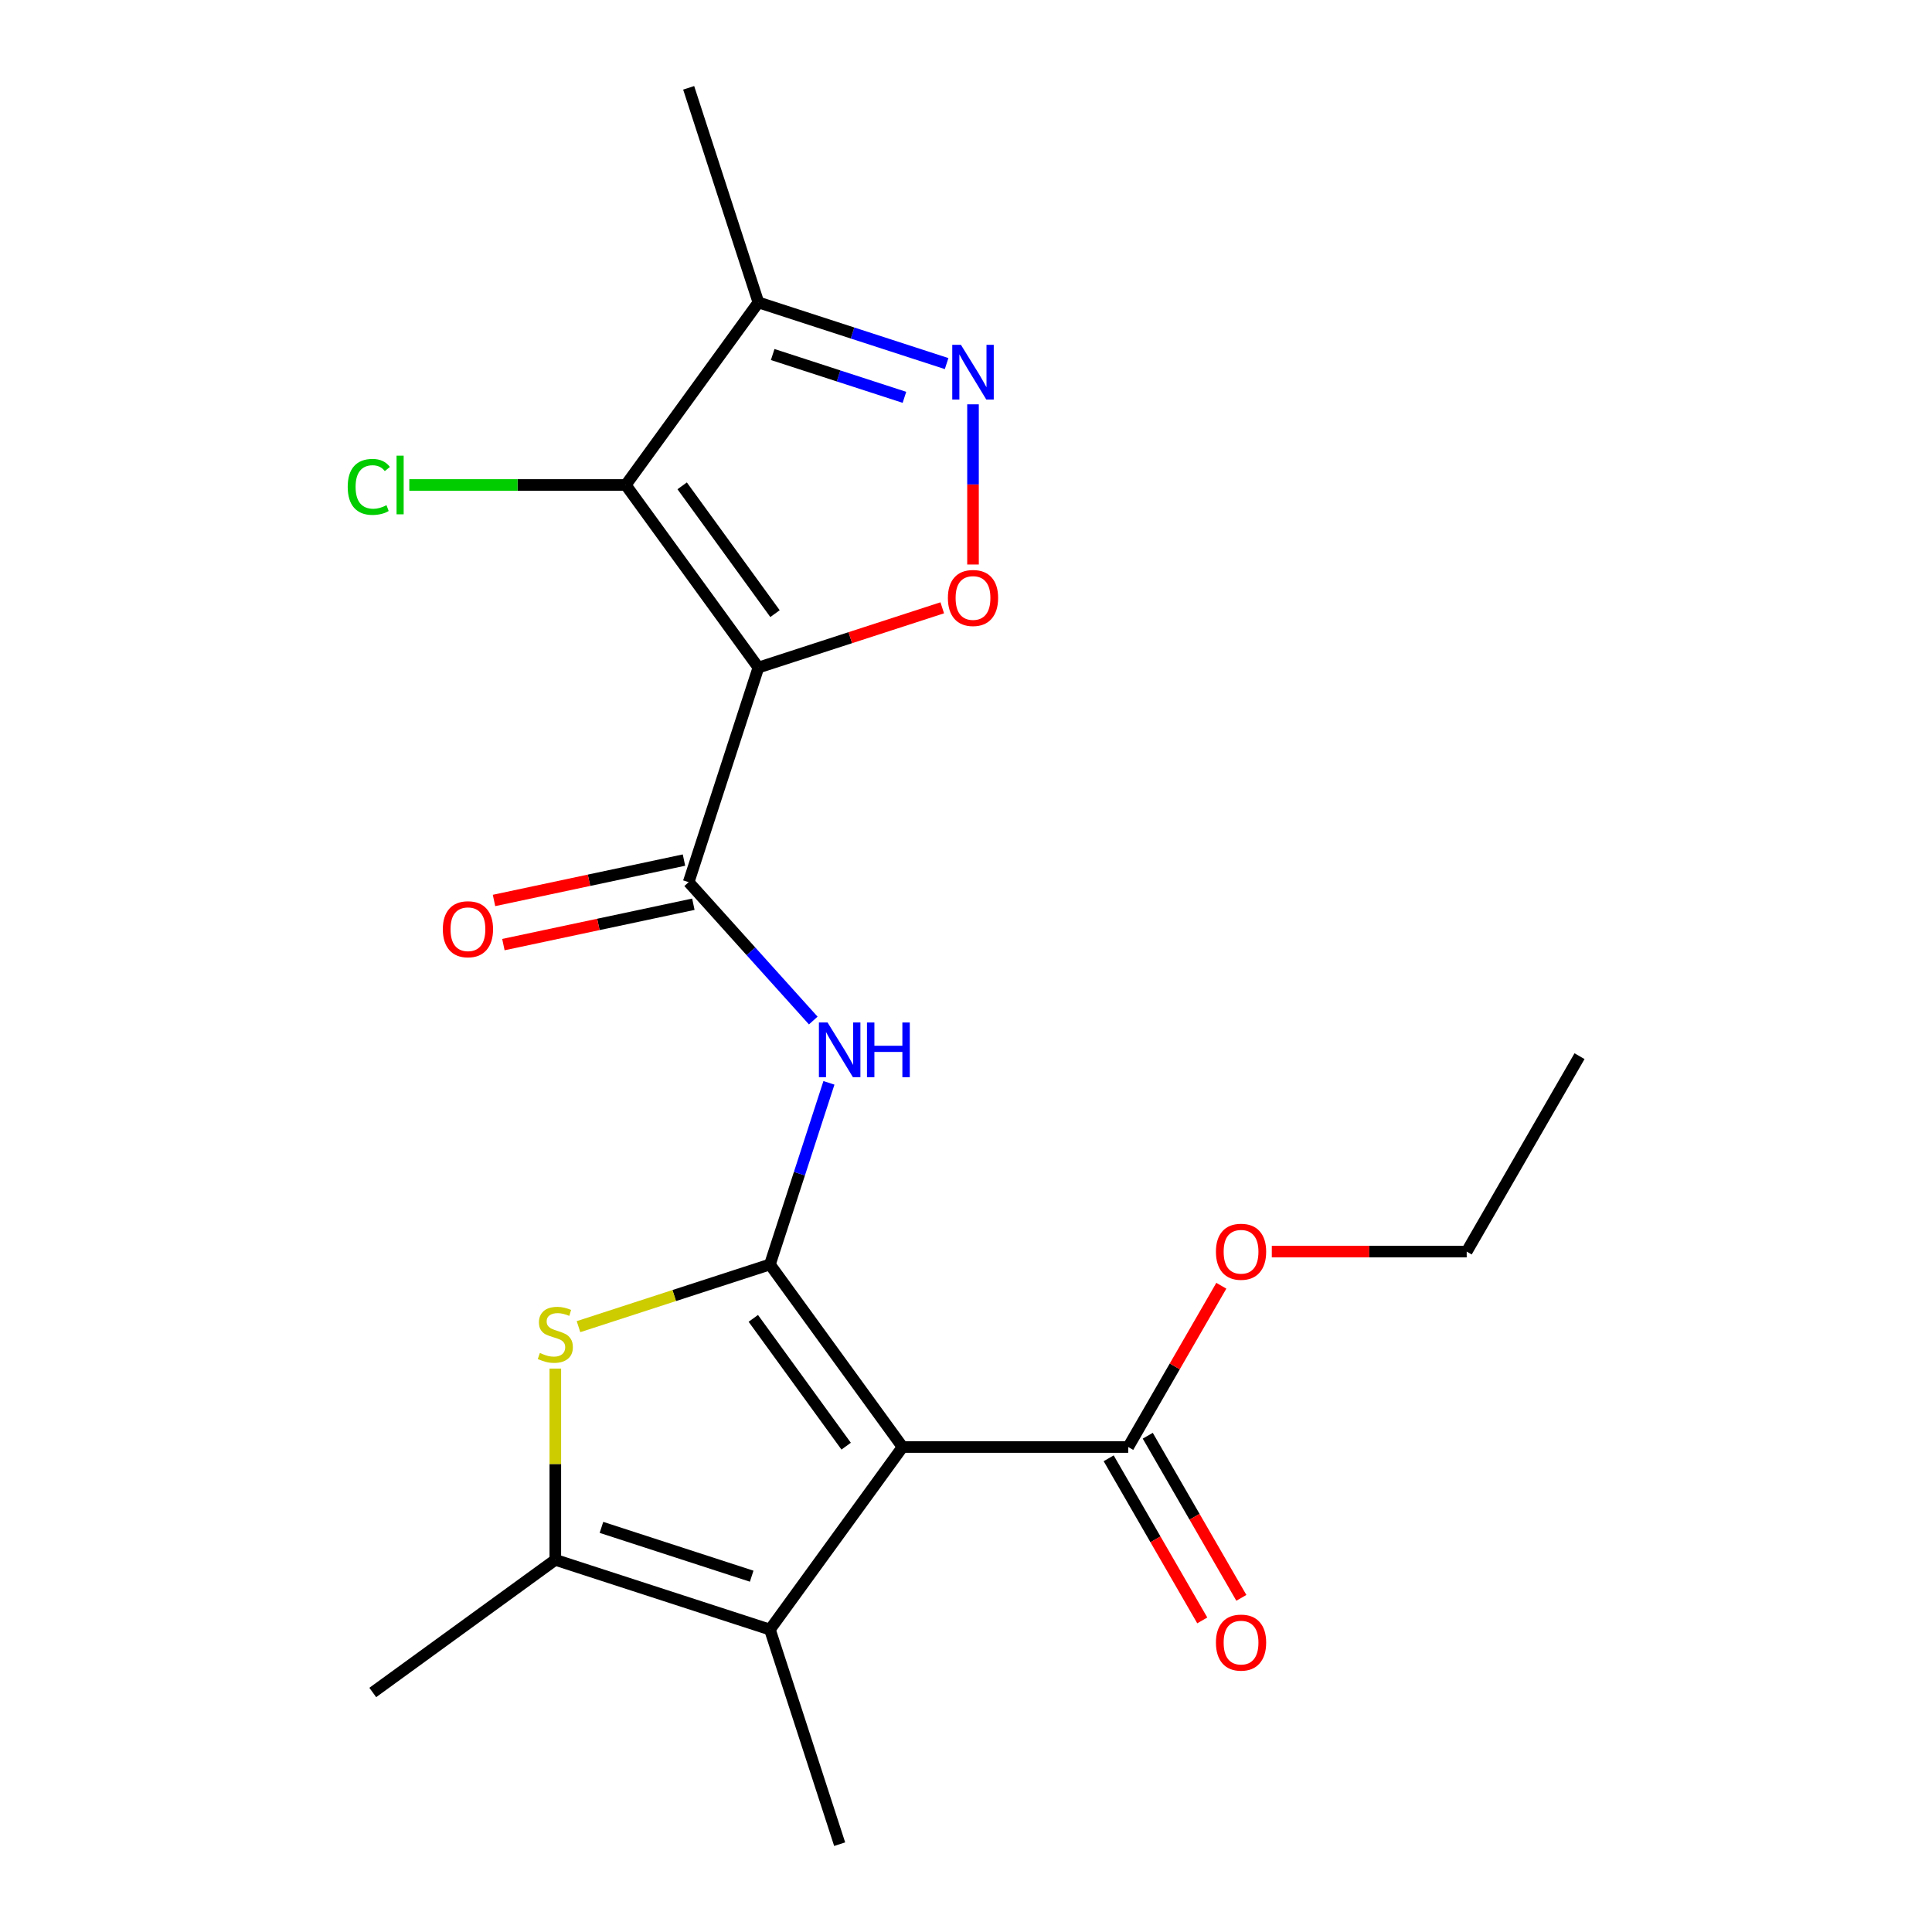 <?xml version='1.0' encoding='iso-8859-1'?>
<svg version='1.1' baseProfile='full'
              xmlns='http://www.w3.org/2000/svg'
                      xmlns:rdkit='http://www.rdkit.org/xml'
                      xmlns:xlink='http://www.w3.org/1999/xlink'
                  xml:space='preserve'
width='1000px' height='1000px' viewBox='0 0 1000 1000'>
<!-- END OF HEADER -->
<rect style='opacity:1.0;fill:#FFFFFF;stroke:none' width='1000' height='1000' x='0' y='0'> </rect>
<path class='bond-1' d='M 398.513,654.481 L 467.165,748.972' style='fill:none;fill-rule:evenodd;stroke:#000000;stroke-width:6px;stroke-linecap:butt;stroke-linejoin:miter;stroke-opacity:1' />
<path class='bond-1' d='M 389.913,682.385 L 437.969,748.529' style='fill:none;fill-rule:evenodd;stroke:#000000;stroke-width:6px;stroke-linecap:butt;stroke-linejoin:miter;stroke-opacity:1' />
<path class='bond-3' d='M 398.513,654.481 L 348.972,670.577' style='fill:none;fill-rule:evenodd;stroke:#000000;stroke-width:6px;stroke-linecap:butt;stroke-linejoin:miter;stroke-opacity:1' />
<path class='bond-3' d='M 348.972,670.577 L 299.432,686.674' style='fill:none;fill-rule:evenodd;stroke:#CCCC00;stroke-width:6px;stroke-linecap:butt;stroke-linejoin:miter;stroke-opacity:1' />
<path class='bond-7' d='M 398.513,654.481 L 413.785,607.48' style='fill:none;fill-rule:evenodd;stroke:#000000;stroke-width:6px;stroke-linecap:butt;stroke-linejoin:miter;stroke-opacity:1' />
<path class='bond-7' d='M 413.785,607.48 L 429.056,560.479' style='fill:none;fill-rule:evenodd;stroke:#0000FF;stroke-width:6px;stroke-linecap:butt;stroke-linejoin:miter;stroke-opacity:1' />
<path class='bond-0' d='M 392.545,345.519 L 356.453,456.601' style='fill:none;fill-rule:evenodd;stroke:#000000;stroke-width:6px;stroke-linecap:butt;stroke-linejoin:miter;stroke-opacity:1' />
<path class='bond-2' d='M 392.545,345.519 L 323.893,251.028' style='fill:none;fill-rule:evenodd;stroke:#000000;stroke-width:6px;stroke-linecap:butt;stroke-linejoin:miter;stroke-opacity:1' />
<path class='bond-2' d='M 401.146,317.615 L 353.089,251.471' style='fill:none;fill-rule:evenodd;stroke:#000000;stroke-width:6px;stroke-linecap:butt;stroke-linejoin:miter;stroke-opacity:1' />
<path class='bond-6' d='M 392.545,345.519 L 440.126,330.06' style='fill:none;fill-rule:evenodd;stroke:#000000;stroke-width:6px;stroke-linecap:butt;stroke-linejoin:miter;stroke-opacity:1' />
<path class='bond-6' d='M 440.126,330.06 L 487.707,314.6' style='fill:none;fill-rule:evenodd;stroke:#FF0000;stroke-width:6px;stroke-linecap:butt;stroke-linejoin:miter;stroke-opacity:1' />
<path class='bond-5' d='M 467.165,748.972 L 398.513,843.464' style='fill:none;fill-rule:evenodd;stroke:#000000;stroke-width:6px;stroke-linecap:butt;stroke-linejoin:miter;stroke-opacity:1' />
<path class='bond-11' d='M 467.165,748.972 L 583.963,748.972' style='fill:none;fill-rule:evenodd;stroke:#000000;stroke-width:6px;stroke-linecap:butt;stroke-linejoin:miter;stroke-opacity:1' />
<path class='bond-10' d='M 323.893,251.028 L 392.545,156.536' style='fill:none;fill-rule:evenodd;stroke:#000000;stroke-width:6px;stroke-linecap:butt;stroke-linejoin:miter;stroke-opacity:1' />
<path class='bond-14' d='M 323.893,251.028 L 267.874,251.028' style='fill:none;fill-rule:evenodd;stroke:#000000;stroke-width:6px;stroke-linecap:butt;stroke-linejoin:miter;stroke-opacity:1' />
<path class='bond-14' d='M 267.874,251.028 L 211.855,251.028' style='fill:none;fill-rule:evenodd;stroke:#00CC00;stroke-width:6px;stroke-linecap:butt;stroke-linejoin:miter;stroke-opacity:1' />
<path class='bond-9' d='M 287.432,708.373 L 287.432,757.872' style='fill:none;fill-rule:evenodd;stroke:#CCCC00;stroke-width:6px;stroke-linecap:butt;stroke-linejoin:miter;stroke-opacity:1' />
<path class='bond-9' d='M 287.432,757.872 L 287.432,807.371' style='fill:none;fill-rule:evenodd;stroke:#000000;stroke-width:6px;stroke-linecap:butt;stroke-linejoin:miter;stroke-opacity:1' />
<path class='bond-4' d='M 356.453,456.601 L 388.699,492.415' style='fill:none;fill-rule:evenodd;stroke:#000000;stroke-width:6px;stroke-linecap:butt;stroke-linejoin:miter;stroke-opacity:1' />
<path class='bond-4' d='M 388.699,492.415 L 420.946,528.228' style='fill:none;fill-rule:evenodd;stroke:#0000FF;stroke-width:6px;stroke-linecap:butt;stroke-linejoin:miter;stroke-opacity:1' />
<path class='bond-12' d='M 354.024,445.176 L 304.861,455.626' style='fill:none;fill-rule:evenodd;stroke:#000000;stroke-width:6px;stroke-linecap:butt;stroke-linejoin:miter;stroke-opacity:1' />
<path class='bond-12' d='M 304.861,455.626 L 255.698,466.076' style='fill:none;fill-rule:evenodd;stroke:#FF0000;stroke-width:6px;stroke-linecap:butt;stroke-linejoin:miter;stroke-opacity:1' />
<path class='bond-12' d='M 358.881,468.026 L 309.718,478.476' style='fill:none;fill-rule:evenodd;stroke:#000000;stroke-width:6px;stroke-linecap:butt;stroke-linejoin:miter;stroke-opacity:1' />
<path class='bond-12' d='M 309.718,478.476 L 260.555,488.925' style='fill:none;fill-rule:evenodd;stroke:#FF0000;stroke-width:6px;stroke-linecap:butt;stroke-linejoin:miter;stroke-opacity:1' />
<path class='bond-16' d='M 398.513,843.464 L 434.606,954.545' style='fill:none;fill-rule:evenodd;stroke:#000000;stroke-width:6px;stroke-linecap:butt;stroke-linejoin:miter;stroke-opacity:1' />
<path class='bond-21' d='M 398.513,843.464 L 287.432,807.371' style='fill:none;fill-rule:evenodd;stroke:#000000;stroke-width:6px;stroke-linecap:butt;stroke-linejoin:miter;stroke-opacity:1' />
<path class='bond-21' d='M 389.069,815.834 L 311.312,790.569' style='fill:none;fill-rule:evenodd;stroke:#000000;stroke-width:6px;stroke-linecap:butt;stroke-linejoin:miter;stroke-opacity:1' />
<path class='bond-8' d='M 503.627,292.187 L 503.627,250.732' style='fill:none;fill-rule:evenodd;stroke:#FF0000;stroke-width:6px;stroke-linecap:butt;stroke-linejoin:miter;stroke-opacity:1' />
<path class='bond-8' d='M 503.627,250.732 L 503.627,209.278' style='fill:none;fill-rule:evenodd;stroke:#0000FF;stroke-width:6px;stroke-linecap:butt;stroke-linejoin:miter;stroke-opacity:1' />
<path class='bond-22' d='M 489.967,188.19 L 441.256,172.363' style='fill:none;fill-rule:evenodd;stroke:#0000FF;stroke-width:6px;stroke-linecap:butt;stroke-linejoin:miter;stroke-opacity:1' />
<path class='bond-22' d='M 441.256,172.363 L 392.545,156.536' style='fill:none;fill-rule:evenodd;stroke:#000000;stroke-width:6px;stroke-linecap:butt;stroke-linejoin:miter;stroke-opacity:1' />
<path class='bond-22' d='M 468.135,205.659 L 434.037,194.58' style='fill:none;fill-rule:evenodd;stroke:#0000FF;stroke-width:6px;stroke-linecap:butt;stroke-linejoin:miter;stroke-opacity:1' />
<path class='bond-22' d='M 434.037,194.58 L 399.94,183.501' style='fill:none;fill-rule:evenodd;stroke:#000000;stroke-width:6px;stroke-linecap:butt;stroke-linejoin:miter;stroke-opacity:1' />
<path class='bond-17' d='M 287.432,807.371 L 192.94,876.023' style='fill:none;fill-rule:evenodd;stroke:#000000;stroke-width:6px;stroke-linecap:butt;stroke-linejoin:miter;stroke-opacity:1' />
<path class='bond-18' d='M 392.545,156.536 L 356.453,45.455' style='fill:none;fill-rule:evenodd;stroke:#000000;stroke-width:6px;stroke-linecap:butt;stroke-linejoin:miter;stroke-opacity:1' />
<path class='bond-13' d='M 573.848,754.812 L 598.071,796.767' style='fill:none;fill-rule:evenodd;stroke:#000000;stroke-width:6px;stroke-linecap:butt;stroke-linejoin:miter;stroke-opacity:1' />
<path class='bond-13' d='M 598.071,796.767 L 622.294,838.722' style='fill:none;fill-rule:evenodd;stroke:#FF0000;stroke-width:6px;stroke-linecap:butt;stroke-linejoin:miter;stroke-opacity:1' />
<path class='bond-13' d='M 594.078,743.132 L 618.301,785.087' style='fill:none;fill-rule:evenodd;stroke:#000000;stroke-width:6px;stroke-linecap:butt;stroke-linejoin:miter;stroke-opacity:1' />
<path class='bond-13' d='M 618.301,785.087 L 642.524,827.042' style='fill:none;fill-rule:evenodd;stroke:#FF0000;stroke-width:6px;stroke-linecap:butt;stroke-linejoin:miter;stroke-opacity:1' />
<path class='bond-15' d='M 583.963,748.972 L 608.059,707.237' style='fill:none;fill-rule:evenodd;stroke:#000000;stroke-width:6px;stroke-linecap:butt;stroke-linejoin:miter;stroke-opacity:1' />
<path class='bond-15' d='M 608.059,707.237 L 632.155,665.502' style='fill:none;fill-rule:evenodd;stroke:#FF0000;stroke-width:6px;stroke-linecap:butt;stroke-linejoin:miter;stroke-opacity:1' />
<path class='bond-19' d='M 658.282,647.822 L 708.722,647.822' style='fill:none;fill-rule:evenodd;stroke:#FF0000;stroke-width:6px;stroke-linecap:butt;stroke-linejoin:miter;stroke-opacity:1' />
<path class='bond-19' d='M 708.722,647.822 L 759.161,647.822' style='fill:none;fill-rule:evenodd;stroke:#000000;stroke-width:6px;stroke-linecap:butt;stroke-linejoin:miter;stroke-opacity:1' />
<path class='bond-20' d='M 759.161,647.822 L 817.56,546.672' style='fill:none;fill-rule:evenodd;stroke:#000000;stroke-width:6px;stroke-linecap:butt;stroke-linejoin:miter;stroke-opacity:1' />
<path  class='atom-4' d='M 279.432 700.293
Q 279.752 700.413, 281.072 700.973
Q 282.392 701.533, 283.832 701.893
Q 285.312 702.213, 286.752 702.213
Q 289.432 702.213, 290.992 700.933
Q 292.552 699.613, 292.552 697.333
Q 292.552 695.773, 291.752 694.813
Q 290.992 693.853, 289.792 693.333
Q 288.592 692.813, 286.592 692.213
Q 284.072 691.453, 282.552 690.733
Q 281.072 690.013, 279.992 688.493
Q 278.952 686.973, 278.952 684.413
Q 278.952 680.853, 281.352 678.653
Q 283.792 676.453, 288.592 676.453
Q 291.872 676.453, 295.592 678.013
L 294.672 681.093
Q 291.272 679.693, 288.712 679.693
Q 285.952 679.693, 284.432 680.853
Q 282.912 681.973, 282.952 683.933
Q 282.952 685.453, 283.712 686.373
Q 284.512 687.293, 285.632 687.813
Q 286.792 688.333, 288.712 688.933
Q 291.272 689.733, 292.792 690.533
Q 294.312 691.333, 295.392 692.973
Q 296.512 694.573, 296.512 697.333
Q 296.512 701.253, 293.872 703.373
Q 291.272 705.453, 286.912 705.453
Q 284.392 705.453, 282.472 704.893
Q 280.592 704.373, 278.352 703.453
L 279.432 700.293
' fill='#CCCC00'/>
<path  class='atom-7' d='M 490.627 309.507
Q 490.627 302.707, 493.987 298.907
Q 497.347 295.107, 503.627 295.107
Q 509.907 295.107, 513.267 298.907
Q 516.627 302.707, 516.627 309.507
Q 516.627 316.387, 513.227 320.307
Q 509.827 324.187, 503.627 324.187
Q 497.387 324.187, 493.987 320.307
Q 490.627 316.427, 490.627 309.507
M 503.627 320.987
Q 507.947 320.987, 510.267 318.107
Q 512.627 315.187, 512.627 309.507
Q 512.627 303.947, 510.267 301.147
Q 507.947 298.307, 503.627 298.307
Q 499.307 298.307, 496.947 301.107
Q 494.627 303.907, 494.627 309.507
Q 494.627 315.227, 496.947 318.107
Q 499.307 320.987, 503.627 320.987
' fill='#FF0000'/>
<path  class='atom-8' d='M 428.346 529.239
L 437.626 544.239
Q 438.546 545.719, 440.026 548.399
Q 441.506 551.079, 441.586 551.239
L 441.586 529.239
L 445.346 529.239
L 445.346 557.559
L 441.466 557.559
L 431.506 541.159
Q 430.346 539.239, 429.106 537.039
Q 427.906 534.839, 427.546 534.159
L 427.546 557.559
L 423.866 557.559
L 423.866 529.239
L 428.346 529.239
' fill='#0000FF'/>
<path  class='atom-8' d='M 448.746 529.239
L 452.586 529.239
L 452.586 541.279
L 467.066 541.279
L 467.066 529.239
L 470.906 529.239
L 470.906 557.559
L 467.066 557.559
L 467.066 544.479
L 452.586 544.479
L 452.586 557.559
L 448.746 557.559
L 448.746 529.239
' fill='#0000FF'/>
<path  class='atom-9' d='M 497.367 178.469
L 506.647 193.469
Q 507.567 194.949, 509.047 197.629
Q 510.527 200.309, 510.607 200.469
L 510.607 178.469
L 514.367 178.469
L 514.367 206.789
L 510.487 206.789
L 500.527 190.389
Q 499.367 188.469, 498.127 186.269
Q 496.927 184.069, 496.567 183.389
L 496.567 206.789
L 492.887 206.789
L 492.887 178.469
L 497.367 178.469
' fill='#0000FF'/>
<path  class='atom-13' d='M 229.207 480.965
Q 229.207 474.165, 232.567 470.365
Q 235.927 466.565, 242.207 466.565
Q 248.487 466.565, 251.847 470.365
Q 255.207 474.165, 255.207 480.965
Q 255.207 487.845, 251.807 491.765
Q 248.407 495.645, 242.207 495.645
Q 235.967 495.645, 232.567 491.765
Q 229.207 487.885, 229.207 480.965
M 242.207 492.445
Q 246.527 492.445, 248.847 489.565
Q 251.207 486.645, 251.207 480.965
Q 251.207 475.405, 248.847 472.605
Q 246.527 469.765, 242.207 469.765
Q 237.887 469.765, 235.527 472.565
Q 233.207 475.365, 233.207 480.965
Q 233.207 486.685, 235.527 489.565
Q 237.887 492.445, 242.207 492.445
' fill='#FF0000'/>
<path  class='atom-14' d='M 629.363 850.202
Q 629.363 843.402, 632.723 839.602
Q 636.083 835.802, 642.363 835.802
Q 648.643 835.802, 652.003 839.602
Q 655.363 843.402, 655.363 850.202
Q 655.363 857.082, 651.963 861.002
Q 648.563 864.882, 642.363 864.882
Q 636.123 864.882, 632.723 861.002
Q 629.363 857.122, 629.363 850.202
M 642.363 861.682
Q 646.683 861.682, 649.003 858.802
Q 651.363 855.882, 651.363 850.202
Q 651.363 844.642, 649.003 841.842
Q 646.683 839.002, 642.363 839.002
Q 638.043 839.002, 635.683 841.802
Q 633.363 844.602, 633.363 850.202
Q 633.363 855.922, 635.683 858.802
Q 638.043 861.682, 642.363 861.682
' fill='#FF0000'/>
<path  class='atom-15' d='M 179.975 252.008
Q 179.975 244.968, 183.255 241.288
Q 186.575 237.568, 192.855 237.568
Q 198.695 237.568, 201.815 241.688
L 199.175 243.848
Q 196.895 240.848, 192.855 240.848
Q 188.575 240.848, 186.295 243.728
Q 184.055 246.568, 184.055 252.008
Q 184.055 257.608, 186.375 260.488
Q 188.735 263.368, 193.295 263.368
Q 196.415 263.368, 200.055 261.488
L 201.175 264.488
Q 199.695 265.448, 197.455 266.008
Q 195.215 266.568, 192.735 266.568
Q 186.575 266.568, 183.255 262.808
Q 179.975 259.048, 179.975 252.008
' fill='#00CC00'/>
<path  class='atom-15' d='M 205.255 235.848
L 208.935 235.848
L 208.935 266.208
L 205.255 266.208
L 205.255 235.848
' fill='#00CC00'/>
<path  class='atom-16' d='M 629.363 647.902
Q 629.363 641.102, 632.723 637.302
Q 636.083 633.502, 642.363 633.502
Q 648.643 633.502, 652.003 637.302
Q 655.363 641.102, 655.363 647.902
Q 655.363 654.782, 651.963 658.702
Q 648.563 662.582, 642.363 662.582
Q 636.123 662.582, 632.723 658.702
Q 629.363 654.822, 629.363 647.902
M 642.363 659.382
Q 646.683 659.382, 649.003 656.502
Q 651.363 653.582, 651.363 647.902
Q 651.363 642.342, 649.003 639.542
Q 646.683 636.702, 642.363 636.702
Q 638.043 636.702, 635.683 639.502
Q 633.363 642.302, 633.363 647.902
Q 633.363 653.622, 635.683 656.502
Q 638.043 659.382, 642.363 659.382
' fill='#FF0000'/>
</svg>
